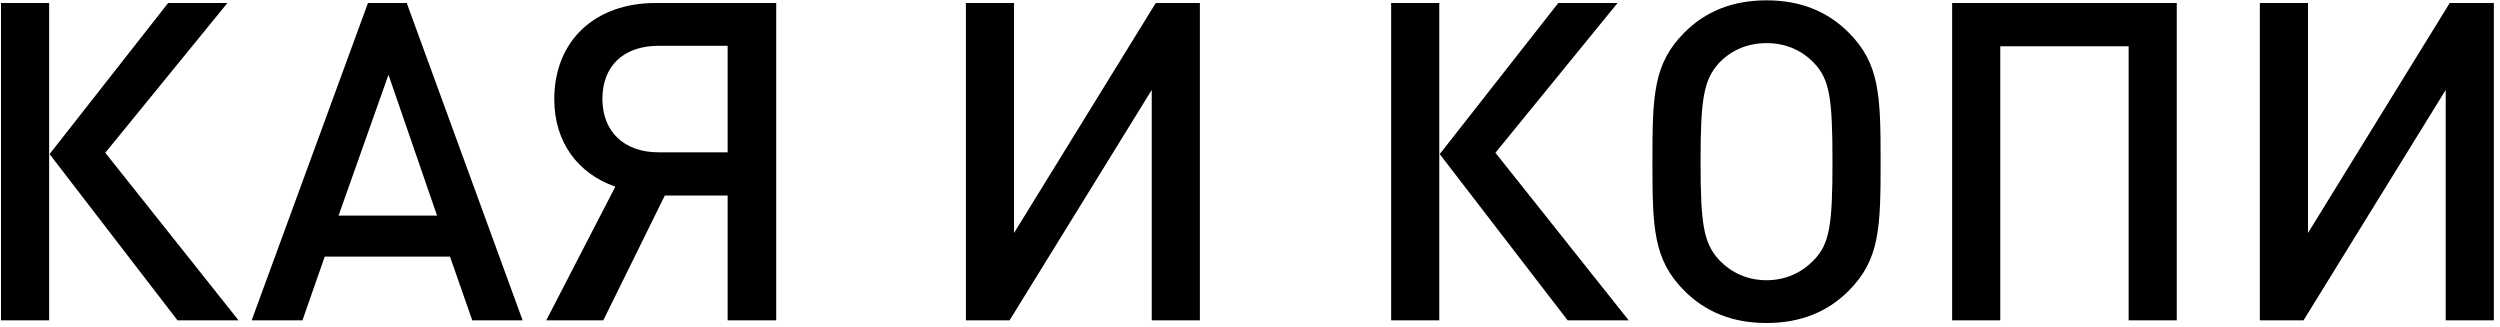 <?xml version="1.0" encoding="UTF-8"?> <svg xmlns="http://www.w3.org/2000/svg" width="359" height="47" viewBox="0 0 359 47" fill="none"><path d="M7.056 46H0.144V0.432H7.056V46ZM34.256 46H25.488L7.12 22.128L24.144 0.432H32.656L15.12 21.936L34.256 46ZM75.049 46H67.817L64.617 36.848H46.633L43.433 46H36.137L52.841 0.432H58.409L75.049 46ZM62.761 30.96L55.785 10.736L48.617 30.96H62.761ZM95.465 28.08L86.633 46H78.441L88.361 26.8C82.985 24.944 79.593 20.4 79.593 14.256C79.593 5.808 85.481 0.432 94.121 0.432H111.465V46H104.489V28.08H95.465ZM104.489 21.872V6.576H94.569C89.577 6.576 86.505 9.456 86.505 14.192C86.505 18.864 89.577 21.872 94.569 21.872H104.489ZM172.302 46H165.39V12.912L144.974 46H138.702V0.432H145.614V33.456L165.966 0.432H172.302V46ZM206.681 46H199.769V0.432H206.681V46ZM233.881 46H225.113L206.745 22.128L223.769 0.432H232.281L214.745 21.936L233.881 46ZM270.056 23.216C270.056 32.752 269.928 37.296 265.448 41.776C262.504 44.72 258.664 46.384 253.672 46.384C248.68 46.384 244.84 44.72 241.896 41.776C237.416 37.296 237.288 32.752 237.288 23.216C237.288 13.68 237.416 9.136 241.896 4.656C244.84 1.712 248.68 0.048 253.672 0.048C258.664 0.048 262.504 1.712 265.448 4.656C269.928 9.136 270.056 13.68 270.056 23.216ZM263.144 23.216C263.144 14.192 262.76 11.376 260.456 9.008C258.728 7.216 256.424 6.192 253.672 6.192C250.92 6.192 248.616 7.216 246.888 9.008C244.648 11.44 244.2 14.192 244.2 23.216C244.2 32.24 244.648 34.928 246.888 37.36C248.616 39.152 250.92 40.24 253.672 40.24C256.424 40.24 258.728 39.152 260.456 37.36C262.76 34.992 263.144 32.24 263.144 23.216ZM312.583 46H305.671V6.64H287.239V46H280.327V0.432H312.583V46ZM358.115 46H351.203V12.912L330.787 46H324.515V0.432H331.427V33.456L351.779 0.432H358.115V46Z" fill="black"></path></svg> 